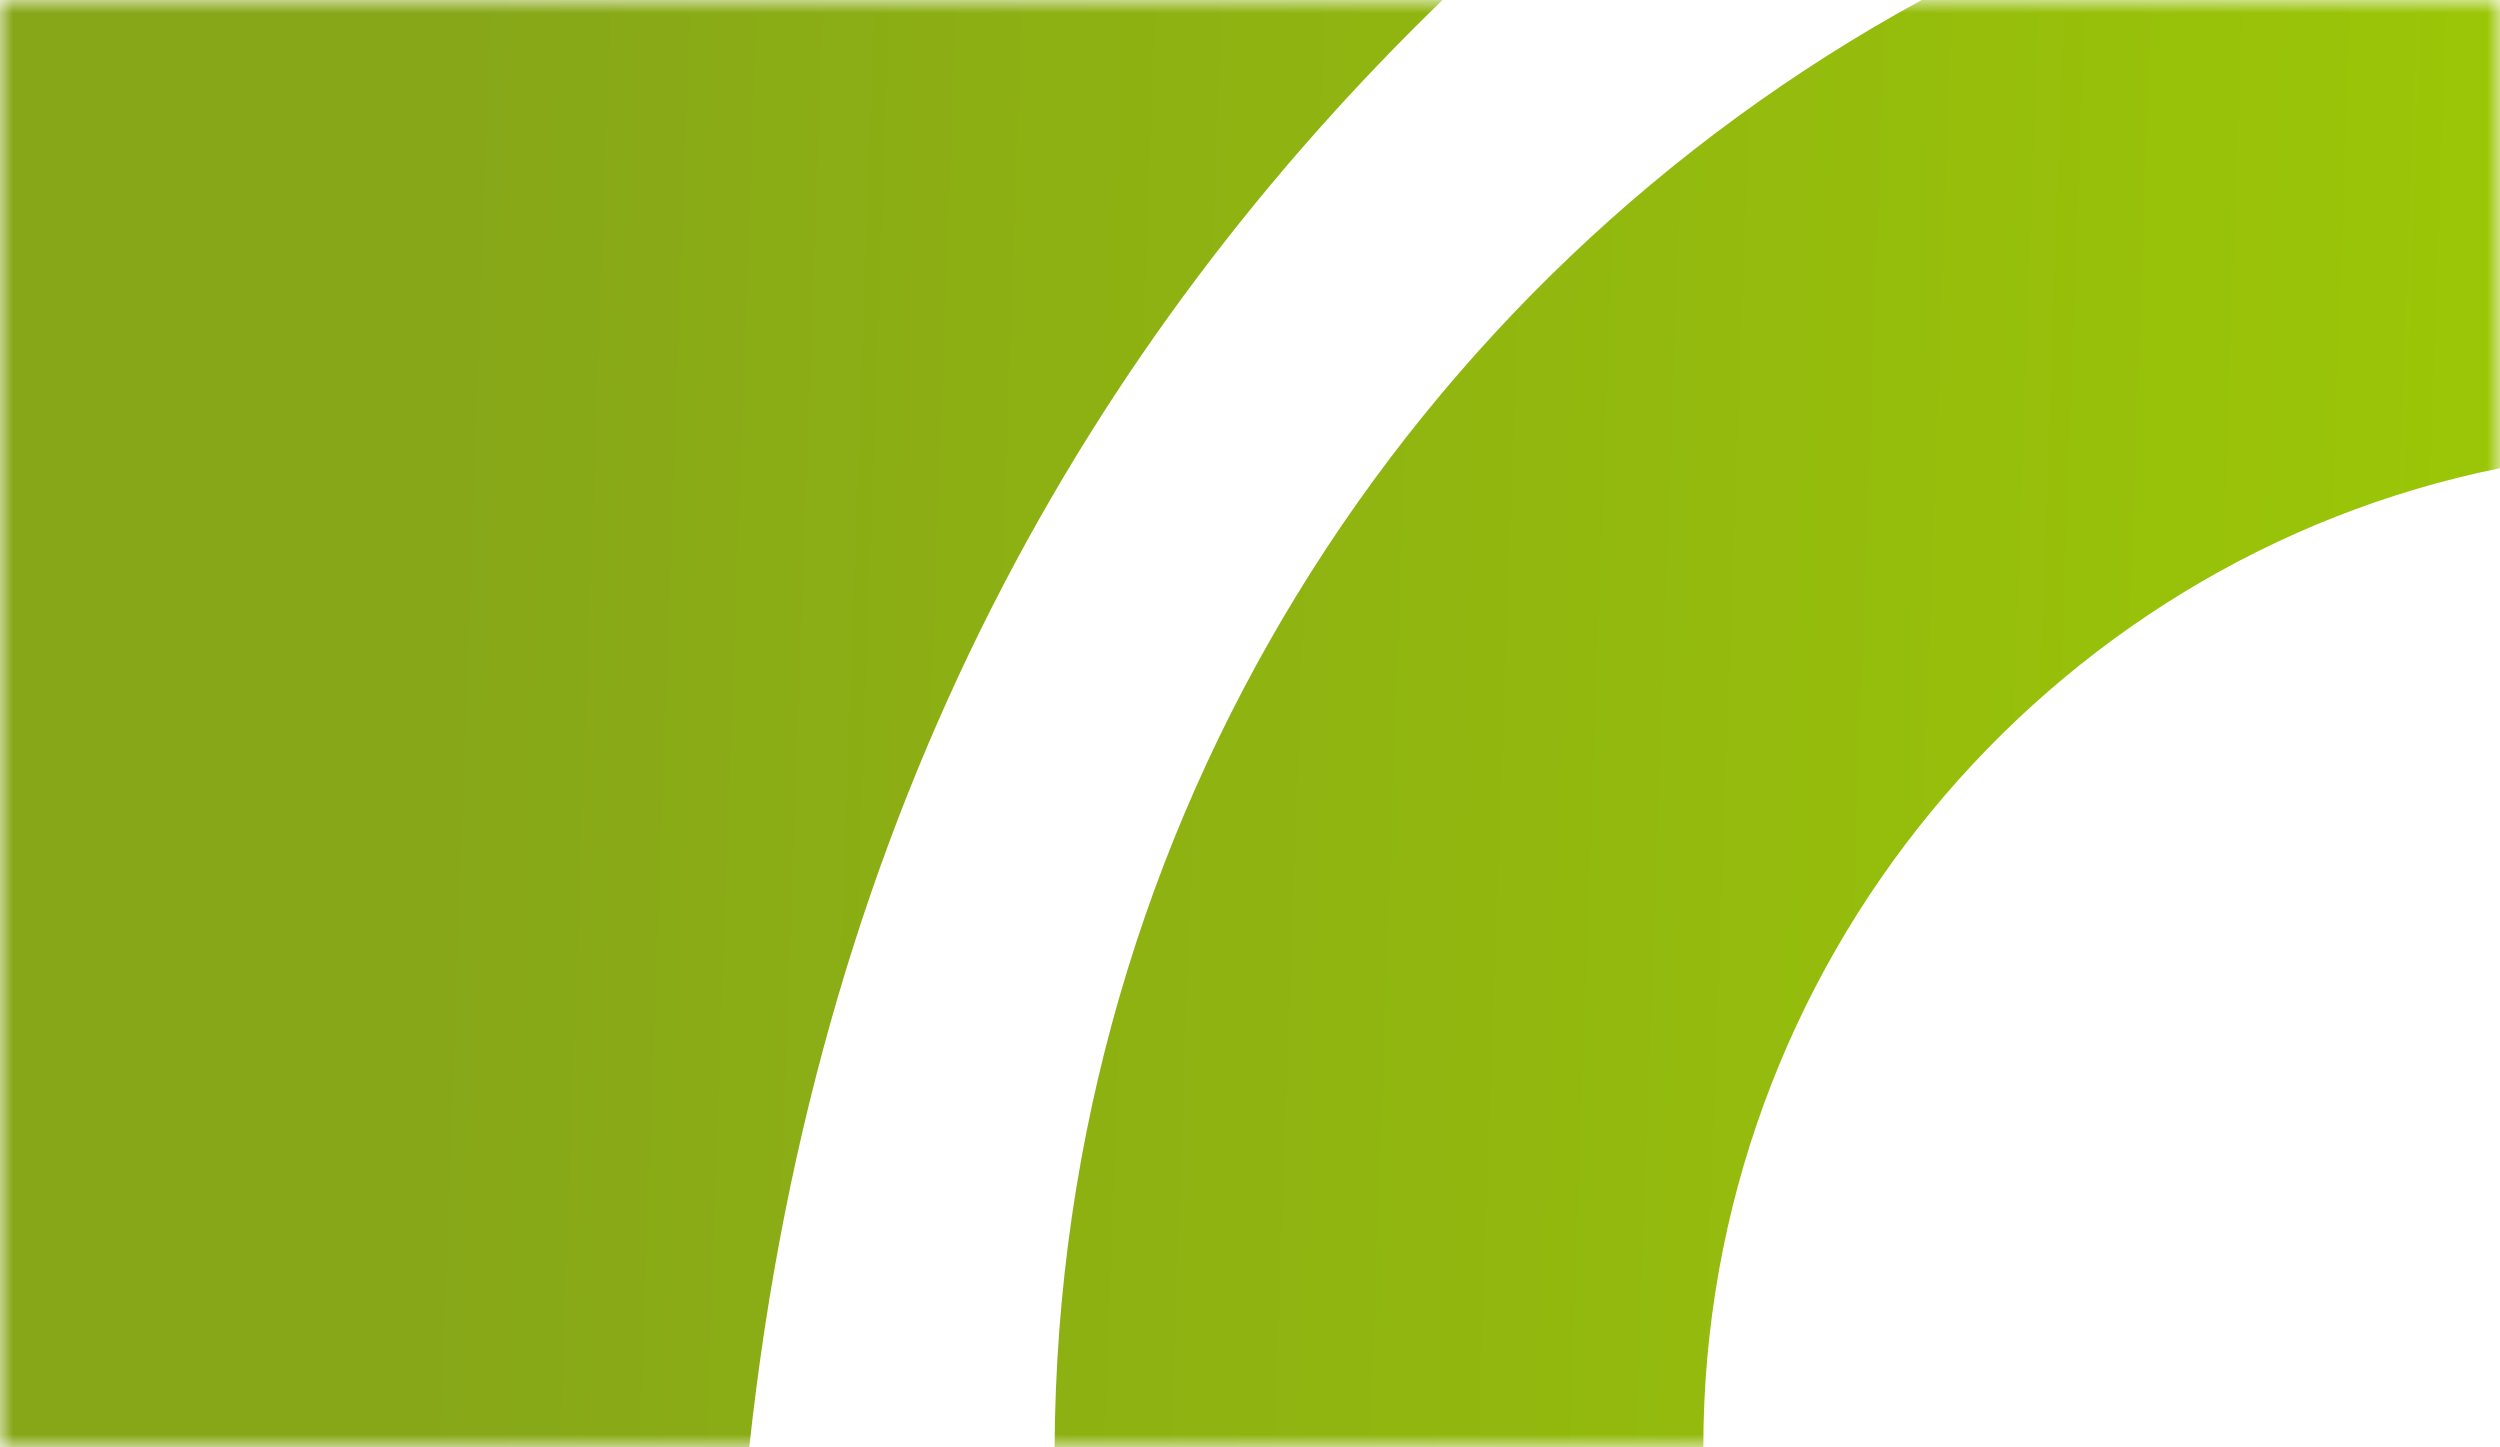 <svg id="icon" xmlns="http://www.w3.org/2000/svg" fill="none" viewBox="0 0 95 55"><g clip-path="url(#a)"><mask id="b" width="95" height="55" x="0" y="0" maskUnits="userSpaceOnUse" style="mask-type:alpha"><path fill="#D9D9D9" d="M0 0h95v55H0z"/></mask><g mask="url(#b)"><path fill="url(#c) #A3D200" fill-rule="evenodd" d="M28.472 55H0V0h54.816c-13.22 12.808-23.69 30.452-26.344 55Zm36.255 0c0-18.337 13.03-33.722 30.273-37.208V0H73.025C53.57 10.608 40.196 31.255 40.075 55c9.627-.01 24.652 0 24.652 0Z" clip-rule="evenodd"/></g></g><defs><linearGradient id="c" x1="14.745" x2="125.307" y1="12.885" y2="16.768" gradientUnits="userSpaceOnUse"><stop offset=".02" stop-color="#87A718"/><stop offset="1" stop-color="#A3D200"/></linearGradient><clipPath id="a"><path fill="#fff" d="M0 0h95v55H0z"/></clipPath></defs></svg>
